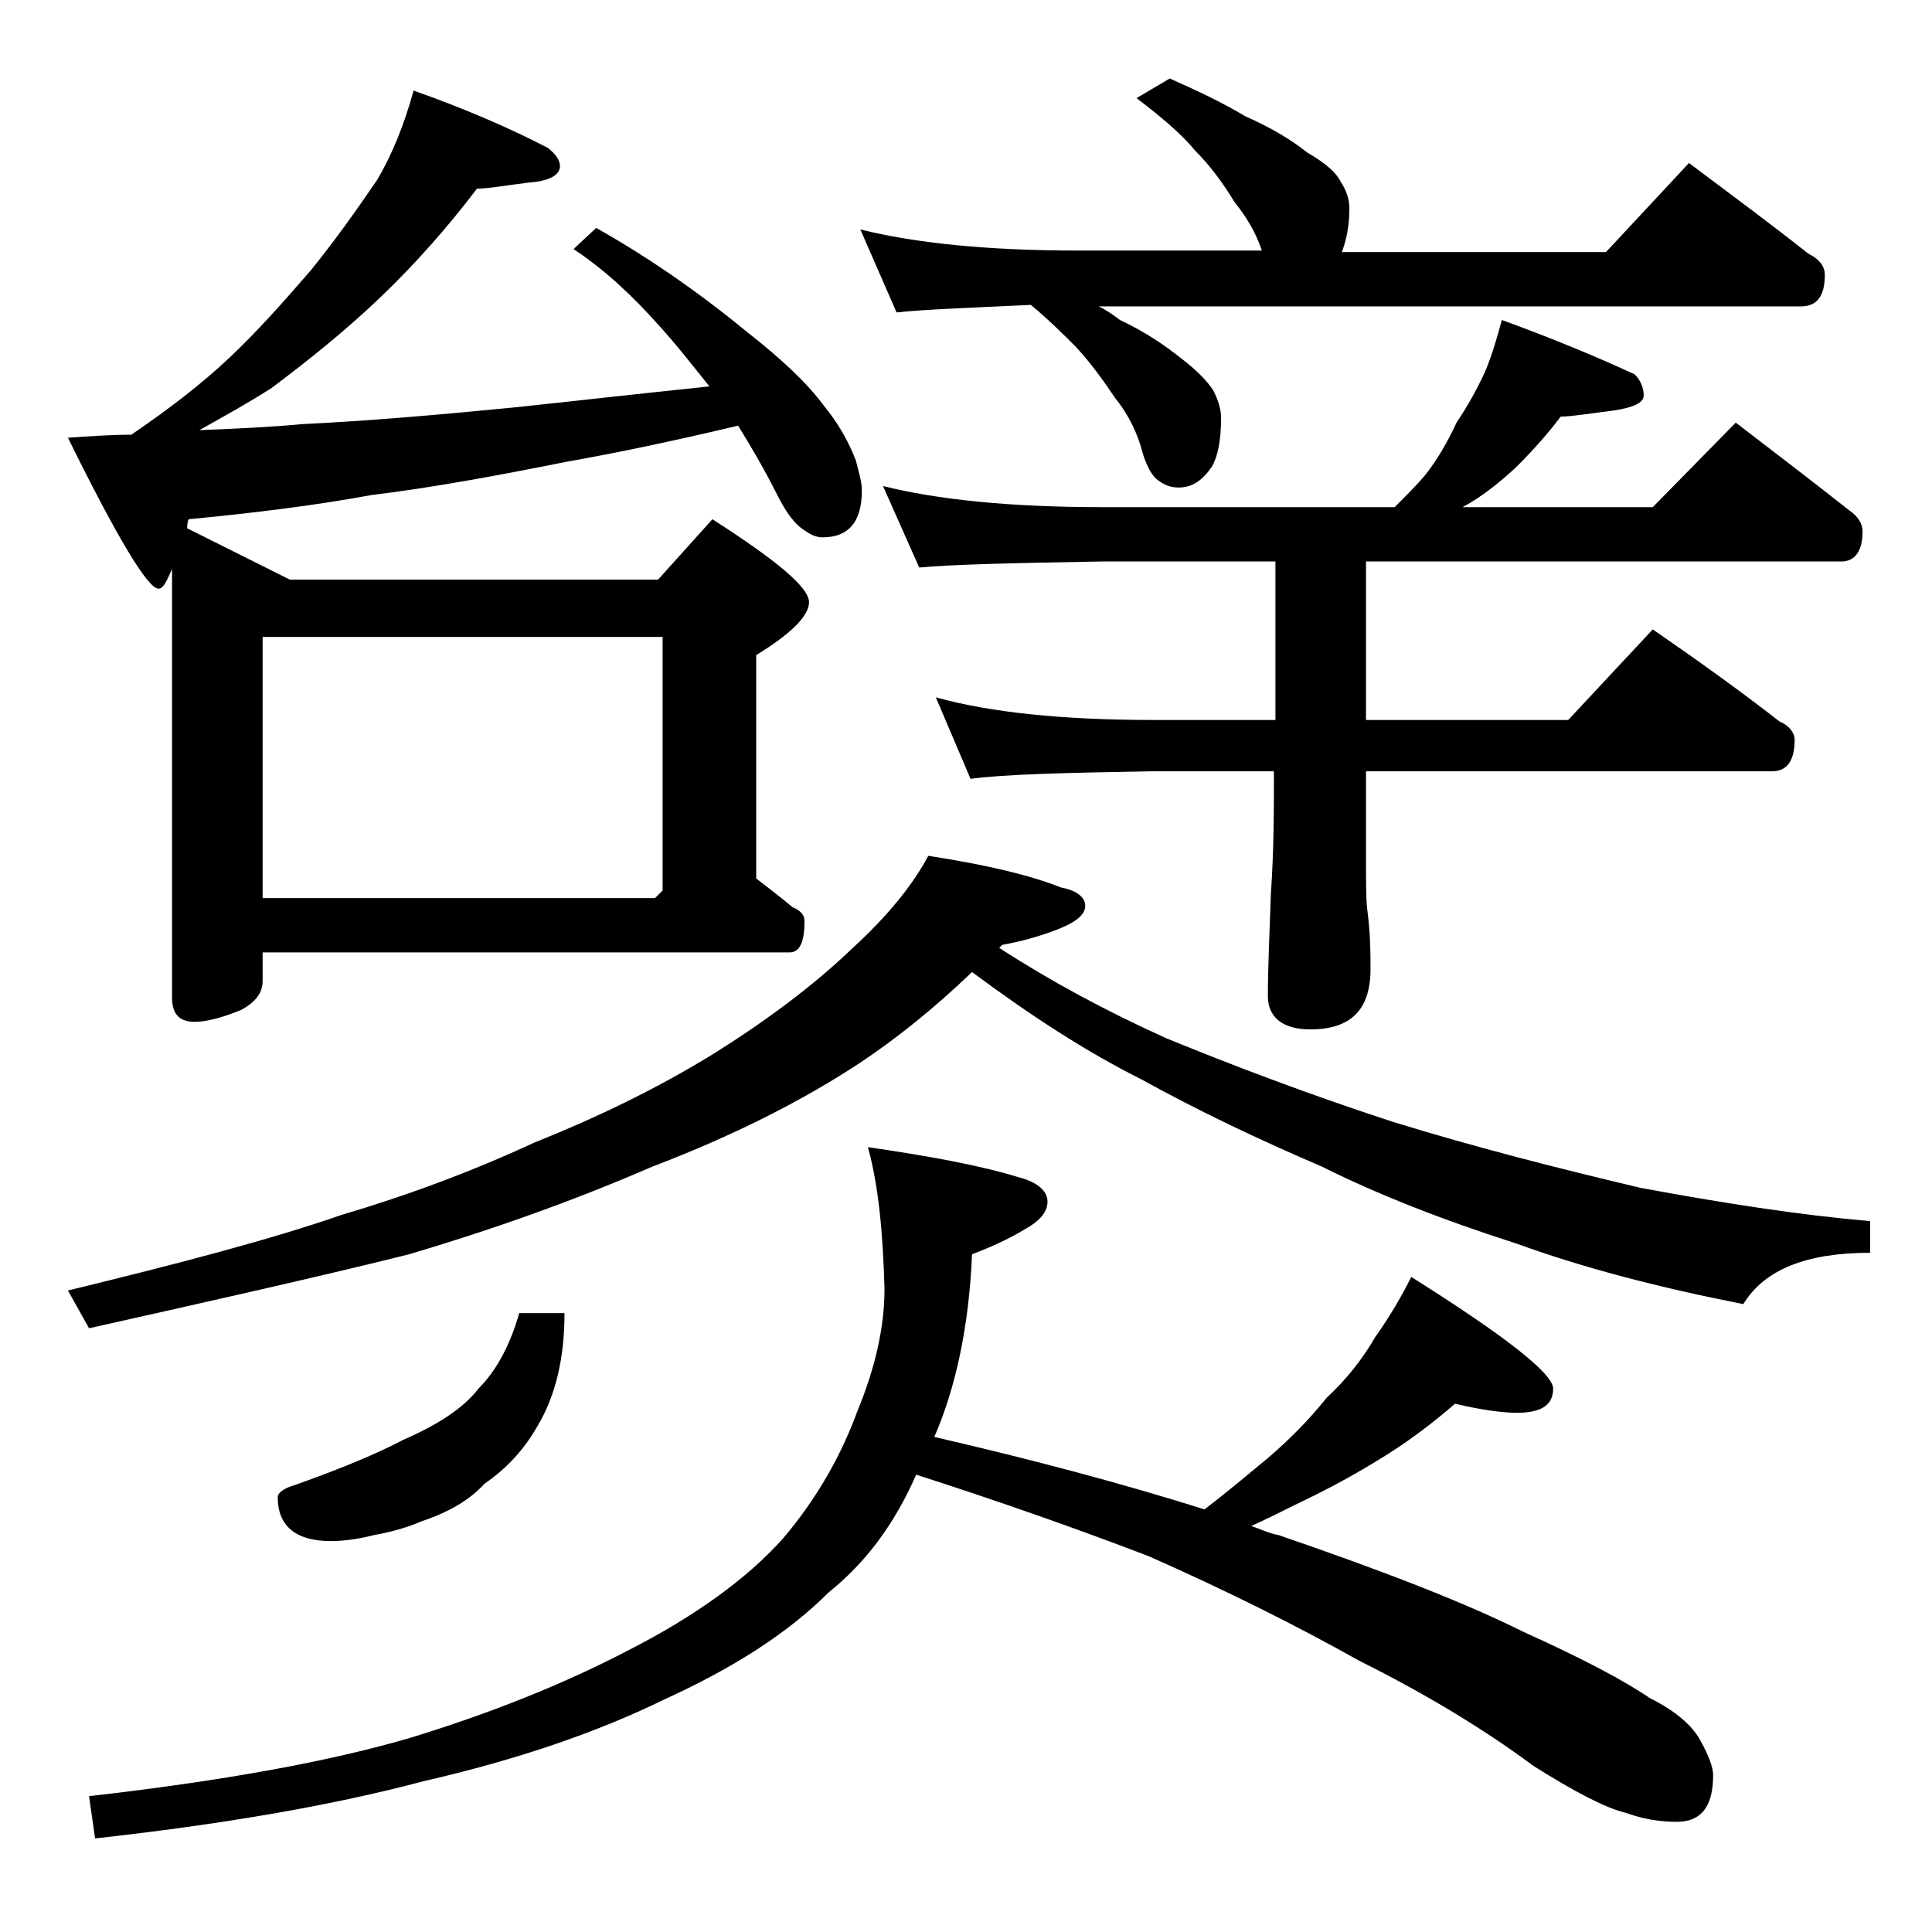 <?xml version="1.0" encoding="utf-8"?>
<!-- Generator: Adobe Illustrator 18.0.0, SVG Export Plug-In . SVG Version: 6.00 Build 0)  -->
<!DOCTYPE svg PUBLIC "-//W3C//DTD SVG 1.1//EN" "http://www.w3.org/Graphics/SVG/1.1/DTD/svg11.dtd">
<svg version="1.1" id="Layer_1" xmlns="http://www.w3.org/2000/svg" xmlns:xlink="http://www.w3.org/1999/xlink" x="0px" y="0px"
	 viewBox="0 0 128 128" enable-background="new 0 0 128 128" xml:space="preserve">
<path d="M27.4,6c3.4,1.2,6.4,2.5,8.9,3.8c0.5,0.4,0.8,0.8,0.8,1.2c0,0.6-0.7,1-2.1,1.1c-1.6,0.2-2.7,0.4-3.4,0.4
	c-1.9,2.5-4,4.9-6.4,7.2c-2.3,2.2-4.8,4.2-7.2,6c-1.4,0.9-3,1.8-4.8,2.8c2.4-0.1,4.7-0.2,6.8-0.4c4.2-0.2,8.9-0.6,14-1.1
	c3.8-0.4,8.2-0.9,13-1.4c-1.2-1.5-2.3-2.9-3.4-4.1c-1.7-1.9-3.5-3.6-5.6-5l1.5-1.4c3.2,1.8,6.6,4.1,10,6.9c2.3,1.8,4,3.4,5.1,4.9
	c0.9,1.1,1.6,2.3,2.1,3.6c0.2,0.8,0.4,1.4,0.4,2c0,2.1-0.9,3.1-2.6,3.1c-0.3,0-0.7-0.1-1.1-0.4c-0.7-0.4-1.3-1.2-1.9-2.4
	c-0.9-1.8-1.8-3.3-2.6-4.6c-4.2,1-8,1.8-11.4,2.4c-4.5,0.9-8.8,1.7-12.9,2.2c-3.8,0.7-7.9,1.2-12.1,1.6c-0.1,0.2-0.1,0.5-0.1,0.6
	l6.8,3.4h24.4l3.6-4c4.2,2.7,6.4,4.5,6.4,5.5c0,0.9-1.2,2.1-3.5,3.5v14.8c0.9,0.7,1.7,1.3,2.4,1.9c0.5,0.2,0.8,0.5,0.8,0.9
	c0,1.4-0.3,2.1-1,2.1H17.4V65c0,0.8-0.5,1.4-1.4,1.9c-1.2,0.5-2.3,0.8-3.1,0.8c-1,0-1.5-0.5-1.5-1.6V37.7C11,38.6,10.8,39,10.5,39
	c-0.7,0-2.7-3.3-6-10c1.5-0.1,2.9-0.2,4.2-0.2c2.5-1.7,4.7-3.4,6.5-5.1c1.8-1.7,3.5-3.6,5.4-5.8c1.7-2.1,3.1-4.1,4.4-6
	C26,10.2,26.8,8.2,27.4,6z M61.5,56.7c3.9,0.6,6.8,1.3,8.8,2.1c1.1,0.2,1.6,0.7,1.6,1.2c0,0.6-0.6,1.1-1.9,1.6
	c-1.3,0.5-2.5,0.8-3.6,1l-0.2,0.2c3.4,2.2,7.1,4.2,11.1,6c4.4,1.8,9.4,3.7,14.9,5.5c5.5,1.7,11,3.1,16.5,4.4
	c5.4,1,10.5,1.8,15.2,2.2v2.1c-4.2,0-7,1.1-8.4,3.4c-5.6-1.1-10.6-2.4-15-4c-5-1.6-9.3-3.3-12.9-5.1c-4.2-1.8-8.2-3.7-12-5.8
	c-3.6-1.8-7.3-4.2-11.2-7.1c-2.5,2.4-5,4.4-7.4,6c-3.8,2.5-8.3,4.8-13.8,6.9c-5.3,2.3-10.7,4.2-16.1,5.8c-5.6,1.4-12.7,3-21.2,4.9
	l-1.4-2.5c7.4-1.8,13.5-3.4,18.1-5c4.4-1.3,8.7-2.9,12.8-4.8c4-1.6,8-3.5,11.9-5.9c3.5-2.2,6.6-4.5,9.2-7
	C58.8,60.7,60.5,58.6,61.5,56.7z M57.5,76c4.1,0.6,7.4,1.2,10,2c1.2,0.3,1.9,0.9,1.9,1.6c0,0.7-0.5,1.3-1.6,1.9
	c-1,0.6-2.1,1.1-3.4,1.6c-0.2,4.8-1.1,8.9-2.5,12.1c6.5,1.5,12.5,3.1,17.9,4.8c1.7-1.3,3.1-2.5,4.2-3.4c1.4-1.2,2.7-2.5,3.9-4
	c1.3-1.2,2.4-2.6,3.2-4c1-1.4,1.8-2.8,2.4-4c6.2,3.9,9.4,6.4,9.4,7.4c0,1.1-0.8,1.6-2.4,1.6c-1,0-2.4-0.2-4.1-0.6
	c-1.5,1.3-3.2,2.6-5.2,3.8c-1.8,1.1-3.5,2-5.4,2.9c-1,0.5-2,1-2.9,1.4c0.6,0.2,1.2,0.5,1.8,0.6c7,2.4,12.4,4.5,16.2,6.4
	c4,1.8,6.8,3.3,8.4,4.4c1.8,0.9,2.9,1.9,3.4,2.9c0.5,0.9,0.8,1.7,0.8,2.2c0,2.1-0.8,3.1-2.4,3.1c-1.2,0-2.3-0.2-3.4-0.6
	c-1.3-0.3-3.4-1.4-6.1-3.1c-3.5-2.6-7.4-4.9-11.6-7c-4.1-2.3-8.7-4.6-13.9-6.9c-4.7-1.8-9.8-3.6-15.4-5.4c-1.4,3.2-3.3,5.8-5.8,7.8
	c-2.7,2.7-6.3,5-10.9,7.1c-4.5,2.2-9.8,4-15.9,5.4c-6.4,1.7-13.7,2.9-21.8,3.8L5.9,119c8.8-1,16-2.3,21.4-3.9
	c5.2-1.6,10-3.5,14.4-5.8c4.3-2.2,7.8-4.7,10.2-7.4c2.2-2.6,3.8-5.4,4.9-8.4c1.2-2.9,1.8-5.6,1.8-8.1C58.5,81.7,58.2,78.5,57.5,76z
	 M17.4,59.5h26l0.5-0.5V42.2H17.4V59.5z M34.4,87h3c0,3-0.6,5.5-1.8,7.5c-0.8,1.4-1.9,2.7-3.5,3.8c-1,1.1-2.4,1.9-4.2,2.5
	c-0.9,0.4-2,0.7-3.1,0.9c-0.8,0.2-1.8,0.4-2.9,0.4c-2.3,0-3.5-1-3.5-2.9c0-0.3,0.4-0.6,1.1-0.8c3.1-1.1,5.5-2.1,7.2-3
	c2.3-1,4-2.1,5-3.4C32.9,90.8,33.8,89.1,34.4,87z M77.5,5.2c1.8,0.8,3.5,1.6,5,2.5c1.8,0.8,3.1,1.6,4.1,2.4c1.2,0.7,1.9,1.3,2.2,1.9
	c0.4,0.6,0.6,1.2,0.6,1.8c0,1.2-0.2,2.1-0.5,2.9h17.5l5.5-5.9c2.8,2.1,5.5,4.1,7.9,6c0.8,0.4,1.1,0.9,1.1,1.4c0,1.4-0.5,2.1-1.6,2.1
	H72.8c0.6,0.3,1,0.6,1.4,0.9c1.7,0.8,3,1.7,4,2.5c1.2,0.9,1.9,1.7,2.2,2.2c0.3,0.6,0.5,1.2,0.5,1.8c0,1.4-0.2,2.5-0.6,3.2
	c-0.6,0.9-1.3,1.4-2.2,1.4c-0.6,0-1-0.2-1.4-0.5c-0.3-0.2-0.7-0.8-1-1.8c-0.3-1.2-0.9-2.5-1.8-3.6c-0.8-1.2-1.6-2.3-2.6-3.4
	c-0.8-0.8-1.8-1.8-3-2.8c-4.2,0.2-7.1,0.3-8.9,0.5L57,15.2c3.6,0.9,8.4,1.4,14.4,1.4h12.2c-0.4-1.2-1-2.2-1.8-3.2
	C81,12.1,80.2,11,79.2,10c-0.9-1.1-2.2-2.2-3.9-3.5L77.5,5.2z M99.5,21.2c3.3,1.2,6.2,2.4,8.8,3.6c0.4,0.4,0.6,0.9,0.6,1.4
	s-0.7,0.8-2,1c-1.6,0.2-2.8,0.4-3.5,0.4c-0.9,1.2-1.9,2.3-3,3.4c-1.1,1-2.2,1.9-3.5,2.6h12.6L115,28c2.6,2,5.1,3.9,7.5,5.8
	c0.6,0.4,0.9,0.9,0.9,1.4c0,1.3-0.5,2-1.4,2H90.5v10.5h13.4l5.6-6c2.9,2,5.7,4,8.4,6.1c0.7,0.3,1,0.8,1,1.2c0,1.4-0.5,2.1-1.5,2.1
	H90.5v5.5c0,1.8,0,3.1,0.1,3.8c0.2,1.5,0.2,2.8,0.2,3.8c0,2.7-1.3,4-4,4C85,68.2,84,67.4,84,66c0-1.8,0.1-4,0.2-6.8
	c0.2-2.9,0.2-5.5,0.2-7.6v-0.5h-8.1c-5.8,0.1-9.8,0.2-12,0.5L62,46.2c3.6,1,8.4,1.5,14.4,1.5h8.1V37.2H73c-5.9,0.1-10,0.2-12.1,0.4
	l-2.4-5.4c3.6,0.9,8.4,1.4,14.5,1.4h19.4c0.8-0.8,1.5-1.5,2-2.1c0.8-1,1.5-2.2,2.1-3.5c0.8-1.2,1.4-2.3,1.9-3.4
	C98.9,23.4,99.2,22.3,99.5,21.2z"/>
</svg>
